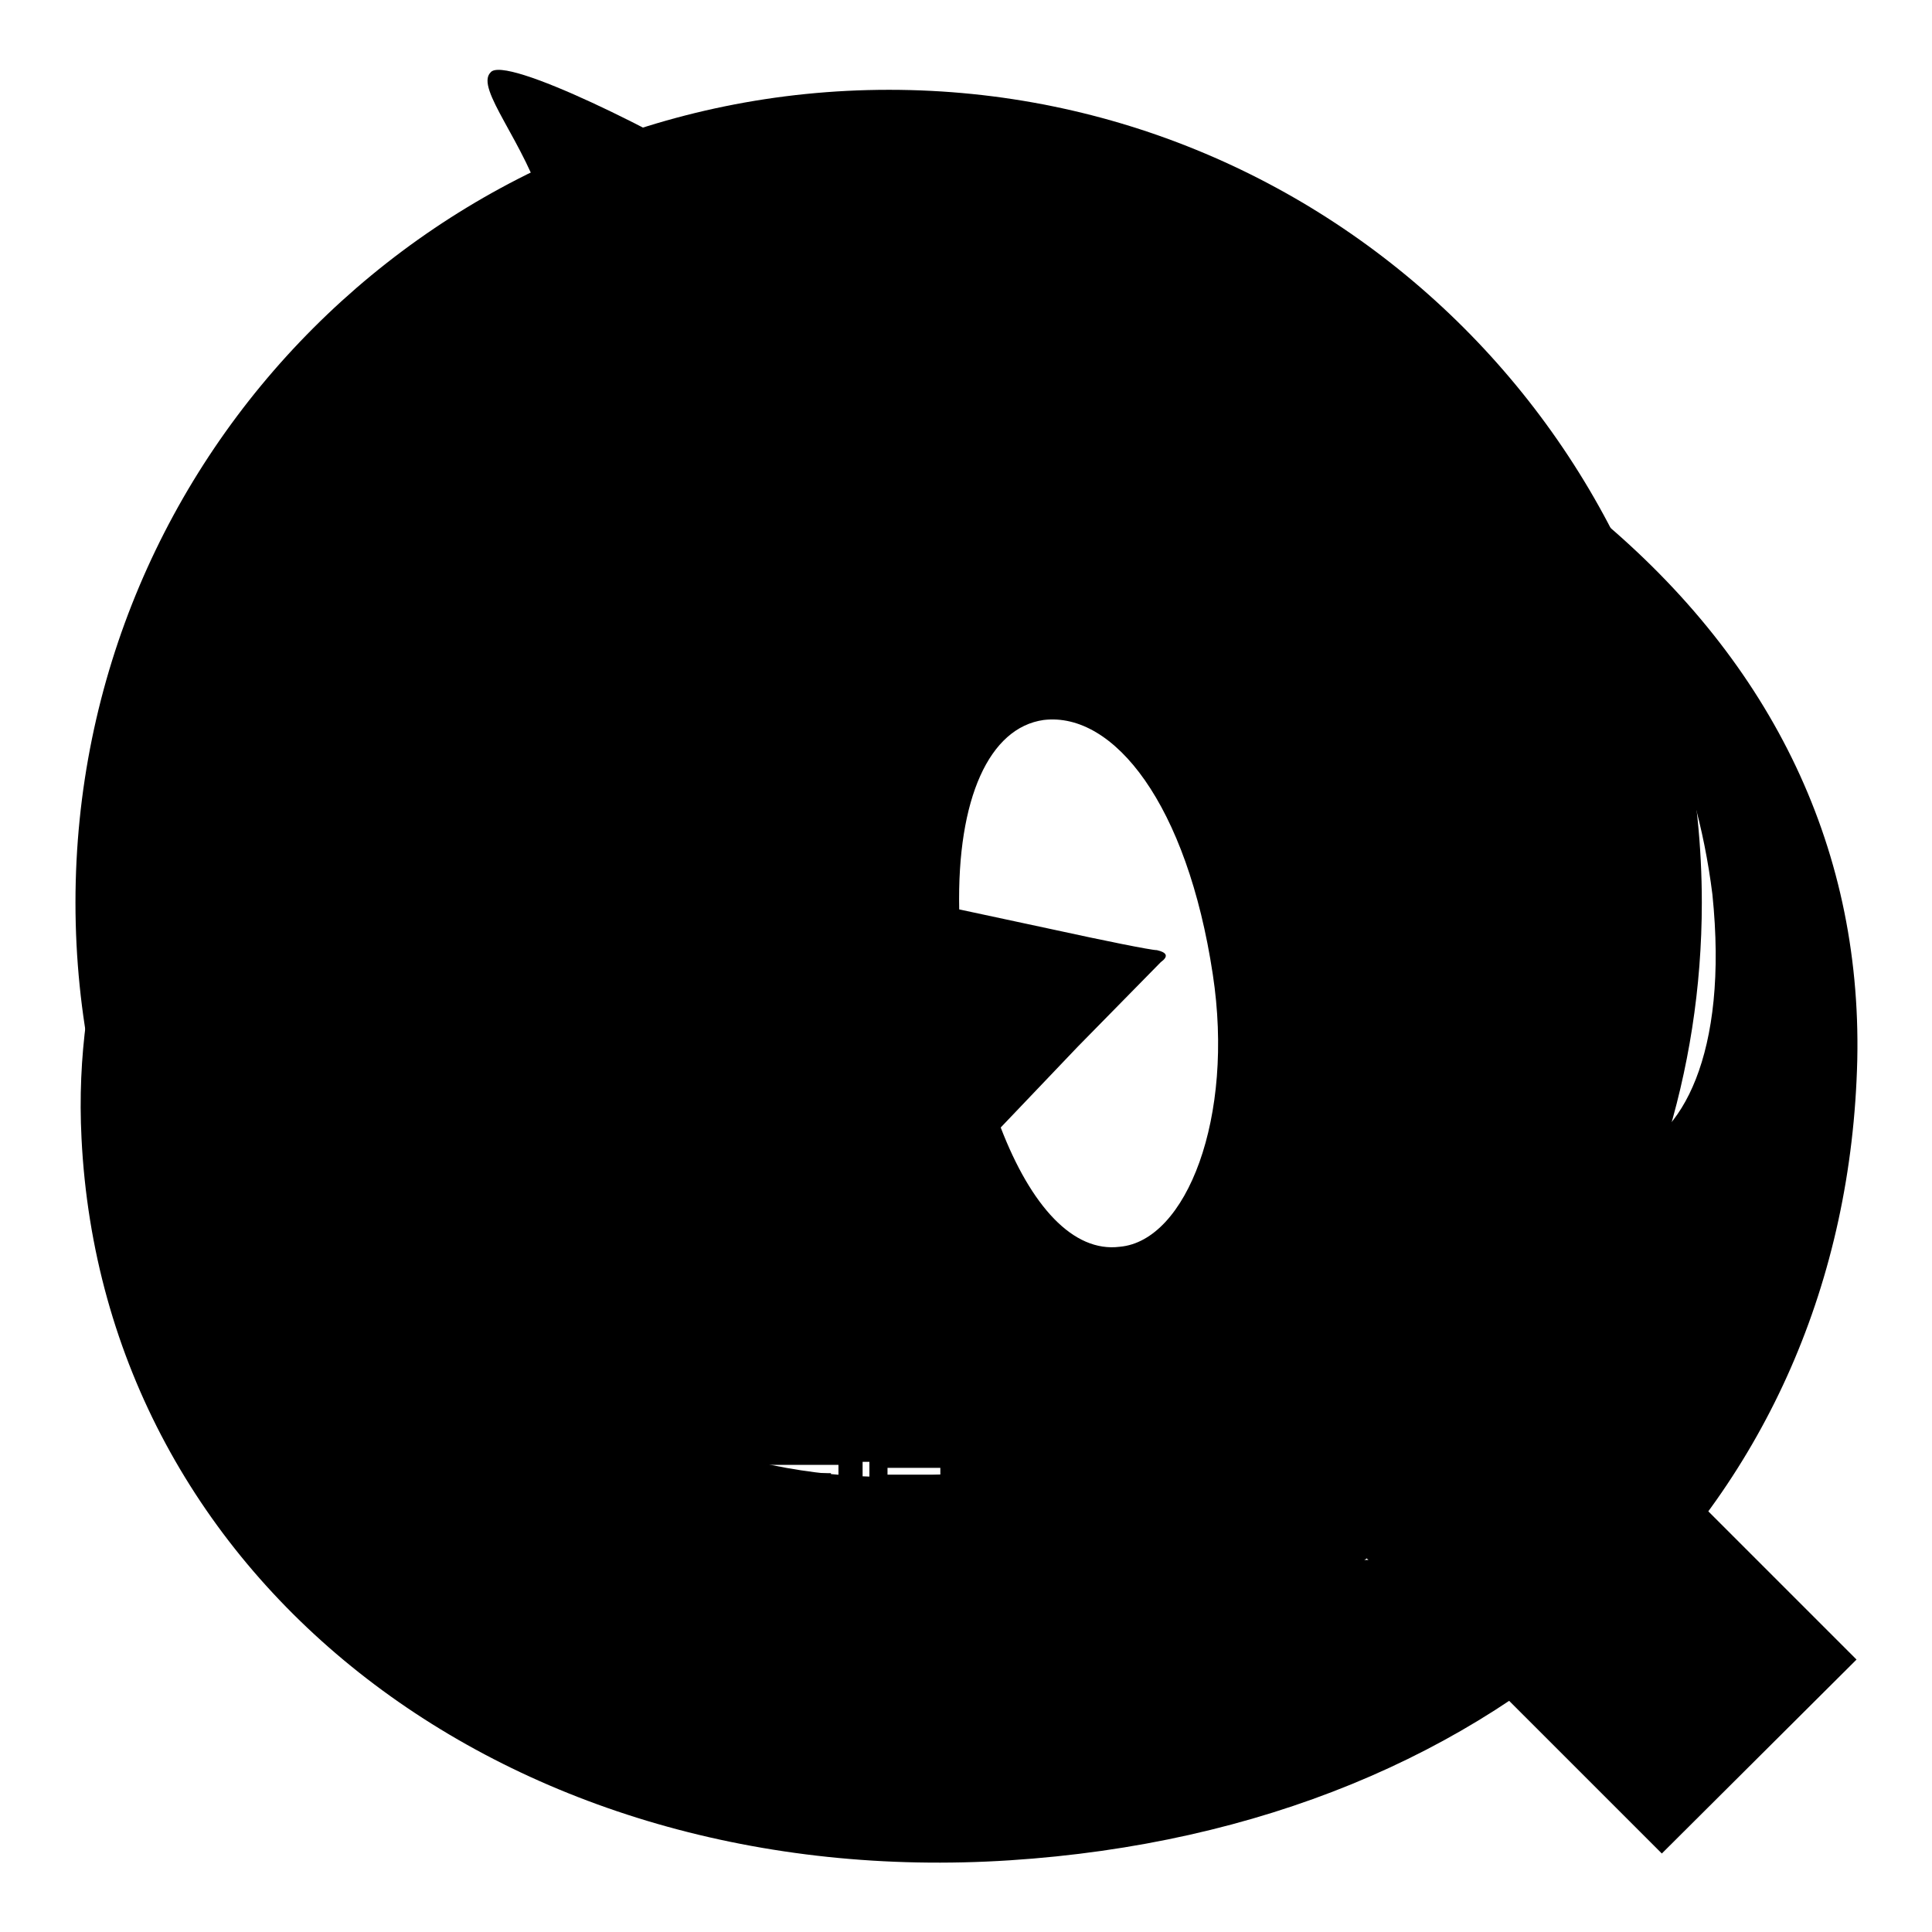 <?xml version="1.0" encoding="utf-8"?>
<!-- Svg Vector Icons : http://www.onlinewebfonts.com/icon -->
<!DOCTYPE svg PUBLIC "-//W3C//DTD SVG 1.1//EN" "http://www.w3.org/Graphics/SVG/1.1/DTD/svg11.dtd">
<svg version="1.1" xmlns="http://www.w3.org/2000/svg" xmlns:xlink="http://www.w3.org/1999/xlink" x="0px" y="0px" viewBox="0 0 256 256" enable-background="new 0 0 256 256" xml:space="preserve">
<g><g><path fill="#000000" d="M145,200.8h5.3v0.9H145V200.8z"/><path fill="#000000" d="M168.3,195.1h1.3v4.2h-1.3V195.1z"/><path fill="#000000" d="M107.6,197.3h-4.1c0,0,0,0,0,0c0.5,0.7,1.2,1.2,1.9,1.6C106.3,198.5,107,197.9,107.6,197.3z"/><path fill="#000000" d="M110.1,195.2h-9.7v9.9h9.7V195.2z M108.1,204.6c-2-0.4-4-0.8-6.3-1.1l0.3-0.9c2.2,0.3,4.3,0.6,6.4,1L108.1,204.6z M103.2,201.8l0.3-0.9c1.3,0.2,2.6,0.4,4.1,0.7l-0.3,0.9C105.8,202.2,104.5,202,103.2,201.8z M109.4,201.1c-1.6-0.4-2.9-0.8-4-1.2c-1.1,0.5-2.5,1-4.3,1.4c-0.1-0.3-0.3-0.6-0.5-0.8c1.5-0.3,2.8-0.7,3.8-1.1c-0.6-0.4-1.2-0.9-1.6-1.5c-0.4,0.4-0.9,0.8-1.4,1.2c-0.2-0.2-0.4-0.4-0.7-0.7c1.2-0.9,2.2-1.9,3-3.1l0.9,0.4c-0.2,0.2-0.3,0.5-0.5,0.7h4.7v0.8c-0.7,0.8-1.5,1.5-2.5,2.1c0.9,0.3,2.1,0.6,3.4,0.7C109.6,200.5,109.5,200.8,109.4,201.1z"/><path fill="#000000" d="M172.5,195.1h1.3v4.3h-1.3V195.1z"/><path fill="#000000" d="M145,202.5h5.3v0.9H145V202.5z"/><path fill="#000000" d="M210.6,67.6c-20.6-16.3-47.1-23-72.2-29.4C118.4,33.1,111,32.1,97.8,24C88.2,17.9,66.8,7.2,65,9.6c-2.1,2.1,4.6,9.3,7.2,18.2c4,12.6,0.8,22.7-9.3,30.5c-23.5,17.9-54.3,49.2-52.1,92.5c2.9,59.1,56.9,100,123,95.7c66.3-4.3,110.9-47.1,112.3-106.1C246.7,111.7,234.2,86.8,210.6,67.6z M94.4,195.8h0.9v7.8h-0.9V195.8z M72.9,194.6h10.7v1H72.9V194.6z M71.7,204.9c1-1.3,2-2.8,2.9-4.5l1,0.6c-0.9,1.6-1.9,3.1-3,4.6C72.3,205.3,72,205.1,71.7,204.9z M79.1,204.8c0,1.1-0.6,1.7-1.7,1.7c-0.6,0-1.3,0-2.1,0c0-0.4-0.1-0.8-0.2-1.2c0.7,0.1,1.3,0.1,2,0.1c0.6,0,0.9-0.3,0.9-0.9v-5h-6.3v-1h13.1v1h-5.7V204.8L79.1,204.8z M83.8,205.3c-1.1-1.6-2.1-3-3.1-4.2l0.9-0.6c1.1,1.3,2.1,2.7,3.2,4.2L83.8,205.3z M87.8,206.7h-0.9v-7.7c-0.4,0.8-0.8,1.6-1.3,2.4c-0.1-0.4-0.2-0.7-0.4-1.2c1.1-1.9,2-4.1,2.5-6.4l1,0.2c-0.2,1-0.5,2-0.9,2.9V206.7z M94.1,195.4h-2.7c-0.1,0.7-0.3,1.4-0.5,2h2.6v0.9c-0.4,3.5-1.8,6.3-4.2,8.4c-0.2-0.3-0.4-0.6-0.7-0.9c1.3-1,2.2-2.2,2.9-3.6c-0.4-0.4-0.9-0.7-1.4-1.1l0.5-0.7c0.4,0.3,0.8,0.6,1.3,1c0.3-0.9,0.6-1.9,0.7-2.9h-1.9c-0.5,1.6-1.1,2.9-1.9,3.9c-0.2-0.3-0.4-0.6-0.6-0.8c1-1.4,1.7-3.4,2.2-6H89v-0.9h5.1V195.4L94.1,195.4z M97.7,204.8c0,0.7-0.1,1.1-0.3,1.4c-0.2,0.2-0.6,0.3-1.1,0.4c-0.4,0-1,0-1.8,0c0-0.4-0.1-0.7-0.2-1.1c0.7,0.1,1.2,0.1,1.7,0.1c0.3,0,0.6,0,0.7-0.2c0.1-0.1,0.2-0.4,0.2-0.8v-10.7h1V204.8z M175.9,194.7h0.9v8.8h-0.9V194.7z M117.6,194.5h7v0.9h-7V194.5z M111.1,206.7h-1V206h-9.7v0.6h-1v-12.5h11.7V206.7z M115.2,206.6h-0.9v-7.2c-0.5,1.5-1,2.7-1.7,3.7c-0.1-0.4-0.3-0.8-0.4-1.2c1-1.5,1.6-3.1,2-4.7h-1.9v-0.9h2v-2.6h0.9v2.6h1.8v0.9h-1.8v2.3l0.6-0.6c0.6,0.5,1.1,1,1.5,1.4l-0.7,0.7c-0.4-0.5-0.9-1-1.4-1.4V206.6L115.2,206.6z M116.1,204.8c0.7-1.1,1.4-2.6,2.1-4.2l1,0.4c-0.7,1.6-1.4,3-2.2,4.3C116.8,205.1,116.5,205,116.1,204.8z M121.6,204.9c0,1.1-0.5,1.7-1.5,1.7c-0.5,0-1.1,0-1.8,0c0-0.3-0.1-0.7-0.2-1.1c0.6,0.1,1.2,0.1,1.7,0.1c0.5,0,0.8-0.3,0.8-1v-5.2H117v-0.9h8.3v0.9h-3.7V204.9L121.6,204.9z M124.5,205.3c-0.6-1.4-1.2-2.8-2-4.2l0.9-0.5c0.8,1.6,1.5,3,2.1,4.2L124.5,205.3z M131.9,206.8H131l0.8-3.5h1.2L131.9,206.8z M132.6,149.4l10.2-10.7l11-11.2c1.1-0.8,0.8-1.3-0.5-1.6c-0.8,0-7.2-1.3-13.6-2.7l-12.6-2.7c-0.3-14.7,4-24.1,11.2-25.1c9.3-1.1,19,11.2,22.4,33.7c2.9,19-3.5,35.3-12.3,36.1C142.2,166,136.6,159.8,132.6,149.4z M142.8,196.1l-0.9,0.8c-0.6-0.8-1.2-1.5-1.8-2.1l0.8-0.7C141.6,194.8,142.3,195.5,142.8,196.1z M141.2,206.2l-0.6-0.9c0.3-0.3,0.5-0.7,0.5-1.2v-5h-1.6v-1h2.6v6.2c0.5-0.3,1-0.7,1.5-1c0,0.4,0,0.8,0.1,1.2C142.6,205.2,141.8,205.7,141.2,206.2z M151.4,205.1c0,1-0.5,1.4-1.5,1.4c-0.5,0-1.2,0-2,0c0-0.3-0.1-0.6-0.2-1c0.8,0,1.4,0.1,1.9,0.1c0.5,0,0.7-0.2,0.7-0.7v-0.7H145v2.4h-1V200h7.4V205.1L151.4,205.1z M152.5,199.1h-9.6v-0.8h4.3v-0.9h-3.4v-0.8h3.4v-0.9h-3.9v-0.8h3.9v-1.2h1.1v1.2h4v0.8h-4v0.9h3.7v0.8h-3.7v0.9h4.3L152.5,199.1L152.5,199.1z M165.9,205.2c-0.1,0.4-0.3,0.7-0.6,0.9c-0.3,0.2-0.7,0.2-1.4,0.2h-1.6c-1.2,0-1.8-0.5-1.8-1.7v-3.9H158c-0.1,1.5-0.4,2.7-0.9,3.5c-0.7,1-1.8,1.9-3.5,2.5c-0.2-0.3-0.4-0.6-0.7-1c1.6-0.5,2.6-1.2,3.3-2.1c0.5-0.7,0.8-1.6,0.8-3h-3.7v-0.9h5.8v-2.8h-3.2c-0.4,0.9-0.9,1.6-1.4,2.3c-0.3-0.3-0.6-0.5-0.9-0.6c1-1.3,1.8-2.8,2.3-4.6l1,0.3c-0.2,0.6-0.4,1.1-0.6,1.7h2.7v-2.2h1.1v2.2h4.9v1h-5v2.8h5.8v1h-4.3v3.7c0,0.7,0.2,1,0.9,0.9h1.3c0.6,0,0.9-0.2,1-0.7c0.1-0.5,0.1-1.1,0.1-1.9c0.3,0.1,0.7,0.3,1.1,0.4C166.1,203.9,166,204.5,165.9,205.2z M175.6,200.2h-1v5.1c0,0.8-0.4,1.3-1.1,1.3c-0.3,0-0.7,0-1.1,0c0-0.3-0.1-0.6-0.2-0.9c0.4,0.1,0.7,0.1,1,0.1c0.3,0,0.5-0.2,0.5-0.6v-4.8h-1.3v1.4c0,2.2-0.4,3.9-1.2,5.2c-0.2-0.3-0.5-0.6-0.7-0.7c0.7-1,1-2.5,1-4.4v-1.4h-1.1v4.7c0,0.9-0.4,1.3-1.1,1.3c-0.3,0-0.6,0-1,0c0-0.3-0.1-0.6-0.2-0.9c0.4,0.1,0.7,0.1,0.9,0.1c0.3,0,0.5-0.2,0.5-0.6v-4.6h-1.3v1.5c0,2-0.4,3.7-1.3,5c-0.2-0.3-0.5-0.6-0.7-0.7c0.7-1.1,1.1-2.6,1.1-4.5v-1.3h-1.1v-0.8h1.1v-5.1h3v5.1h1.1v-5.1h3v5.1h1L175.6,200.2L175.6,200.2z M178.9,205.1c0,1-0.4,1.4-1.3,1.4c-0.5,0-1.1,0-1.8,0c0-0.4-0.1-0.7-0.2-1.1c0.6,0.1,1.1,0.1,1.5,0.1c0.5,0,0.7-0.2,0.7-0.7v-11h1V205.1z M181.9,204c-0.1-0.4-0.2-0.7-0.3-1.1c0.4,0.1,0.8,0.1,1.2,0.1c0.6-0.1,0.8-0.7,0.6-1.8c-0.1-0.6-0.5-1.3-1.2-2.2c0.3-1.1,0.7-2.3,1.1-3.7h-1.7v11.4h-1v-12.4h3.8v0.9c-0.4,1.3-0.8,2.5-1.1,3.5c0.7,0.9,1.1,1.7,1.2,2.4c0.2,1.7-0.1,2.6-1.2,2.8C182.9,204.1,182.4,204.1,181.9,204z M183.8,205.4c0.7-0.8,1.4-1.9,2-3l0.9,0.5c-0.6,1.2-1.3,2.2-2,3.2C184.4,205.9,184.2,205.7,183.8,205.4z M192.2,205.8c-0.9-1.1-1.7-1.9-2.4-2.6l0.7-0.7c0.8,0.8,1.6,1.6,2.5,2.6L192.2,205.8z M192.7,199.1c-1.8-1.1-3.2-2.3-4.1-3.9c-0.8,1.2-1.6,2.1-2.6,3h5.4v0.9H189v1.7h3.6v0.9H189v3.3c0,1-0.5,1.5-1.4,1.5c-0.4,0-0.9,0-1.5,0c0-0.3-0.1-0.7-0.2-1.1c0.5,0.1,0.9,0.1,1.4,0.1c0.5,0,0.7-0.2,0.7-0.7v-3.1h-3.3v-0.9h3.3v-1.7h-2.5v-0.6c-0.3,0.3-0.7,0.5-1,0.8c-0.2-0.3-0.4-0.6-0.7-0.9c1.9-1.3,3.3-2.7,4.2-4.5h1.1l-0.2,0.4c0.9,1.6,2.3,2.8,4.2,3.7C193,198.5,192.8,198.8,192.7,199.1z M215.4,152.9c-5.6,1.3-10.2-5.9-13.4-16.6c3.5-3.2,6.4-6.1,9.3-8.5c5.1-4.3,9.3-8.5,10.2-9.3c0.8-0.8,0.5-1.3-0.5-1.6c-0.8,0-6.1-0.8-11.8-1.9c-3.2-0.8-7-1.3-11-2.1c0-12.8,3.5-24.9,11-26.2c8.3-1.6,15.5,14.2,17.7,31.8C229.1,139.8,222.7,151,215.4,152.9z"/><path fill="#000000" d="M246,219.9l-39.4-39.4c11.9-17.3,18.9-38.3,18.9-60.9c0-59.5-48.2-107.7-107.7-107.7C58.2,11.9,10,60.1,10,119.6s48.2,107.7,107.7,107.7c23.7,0,45.6-7.8,63.4-20.8l39.1,39.1L246,219.9z M117.7,195.7c-42,0-76.1-34.1-76.1-76.1c0-42,34.1-76.1,76.1-76.1c42,0,76.1,34.1,76.1,76.1C193.9,161.6,159.8,195.7,117.7,195.7z"/></g></g>
</svg>